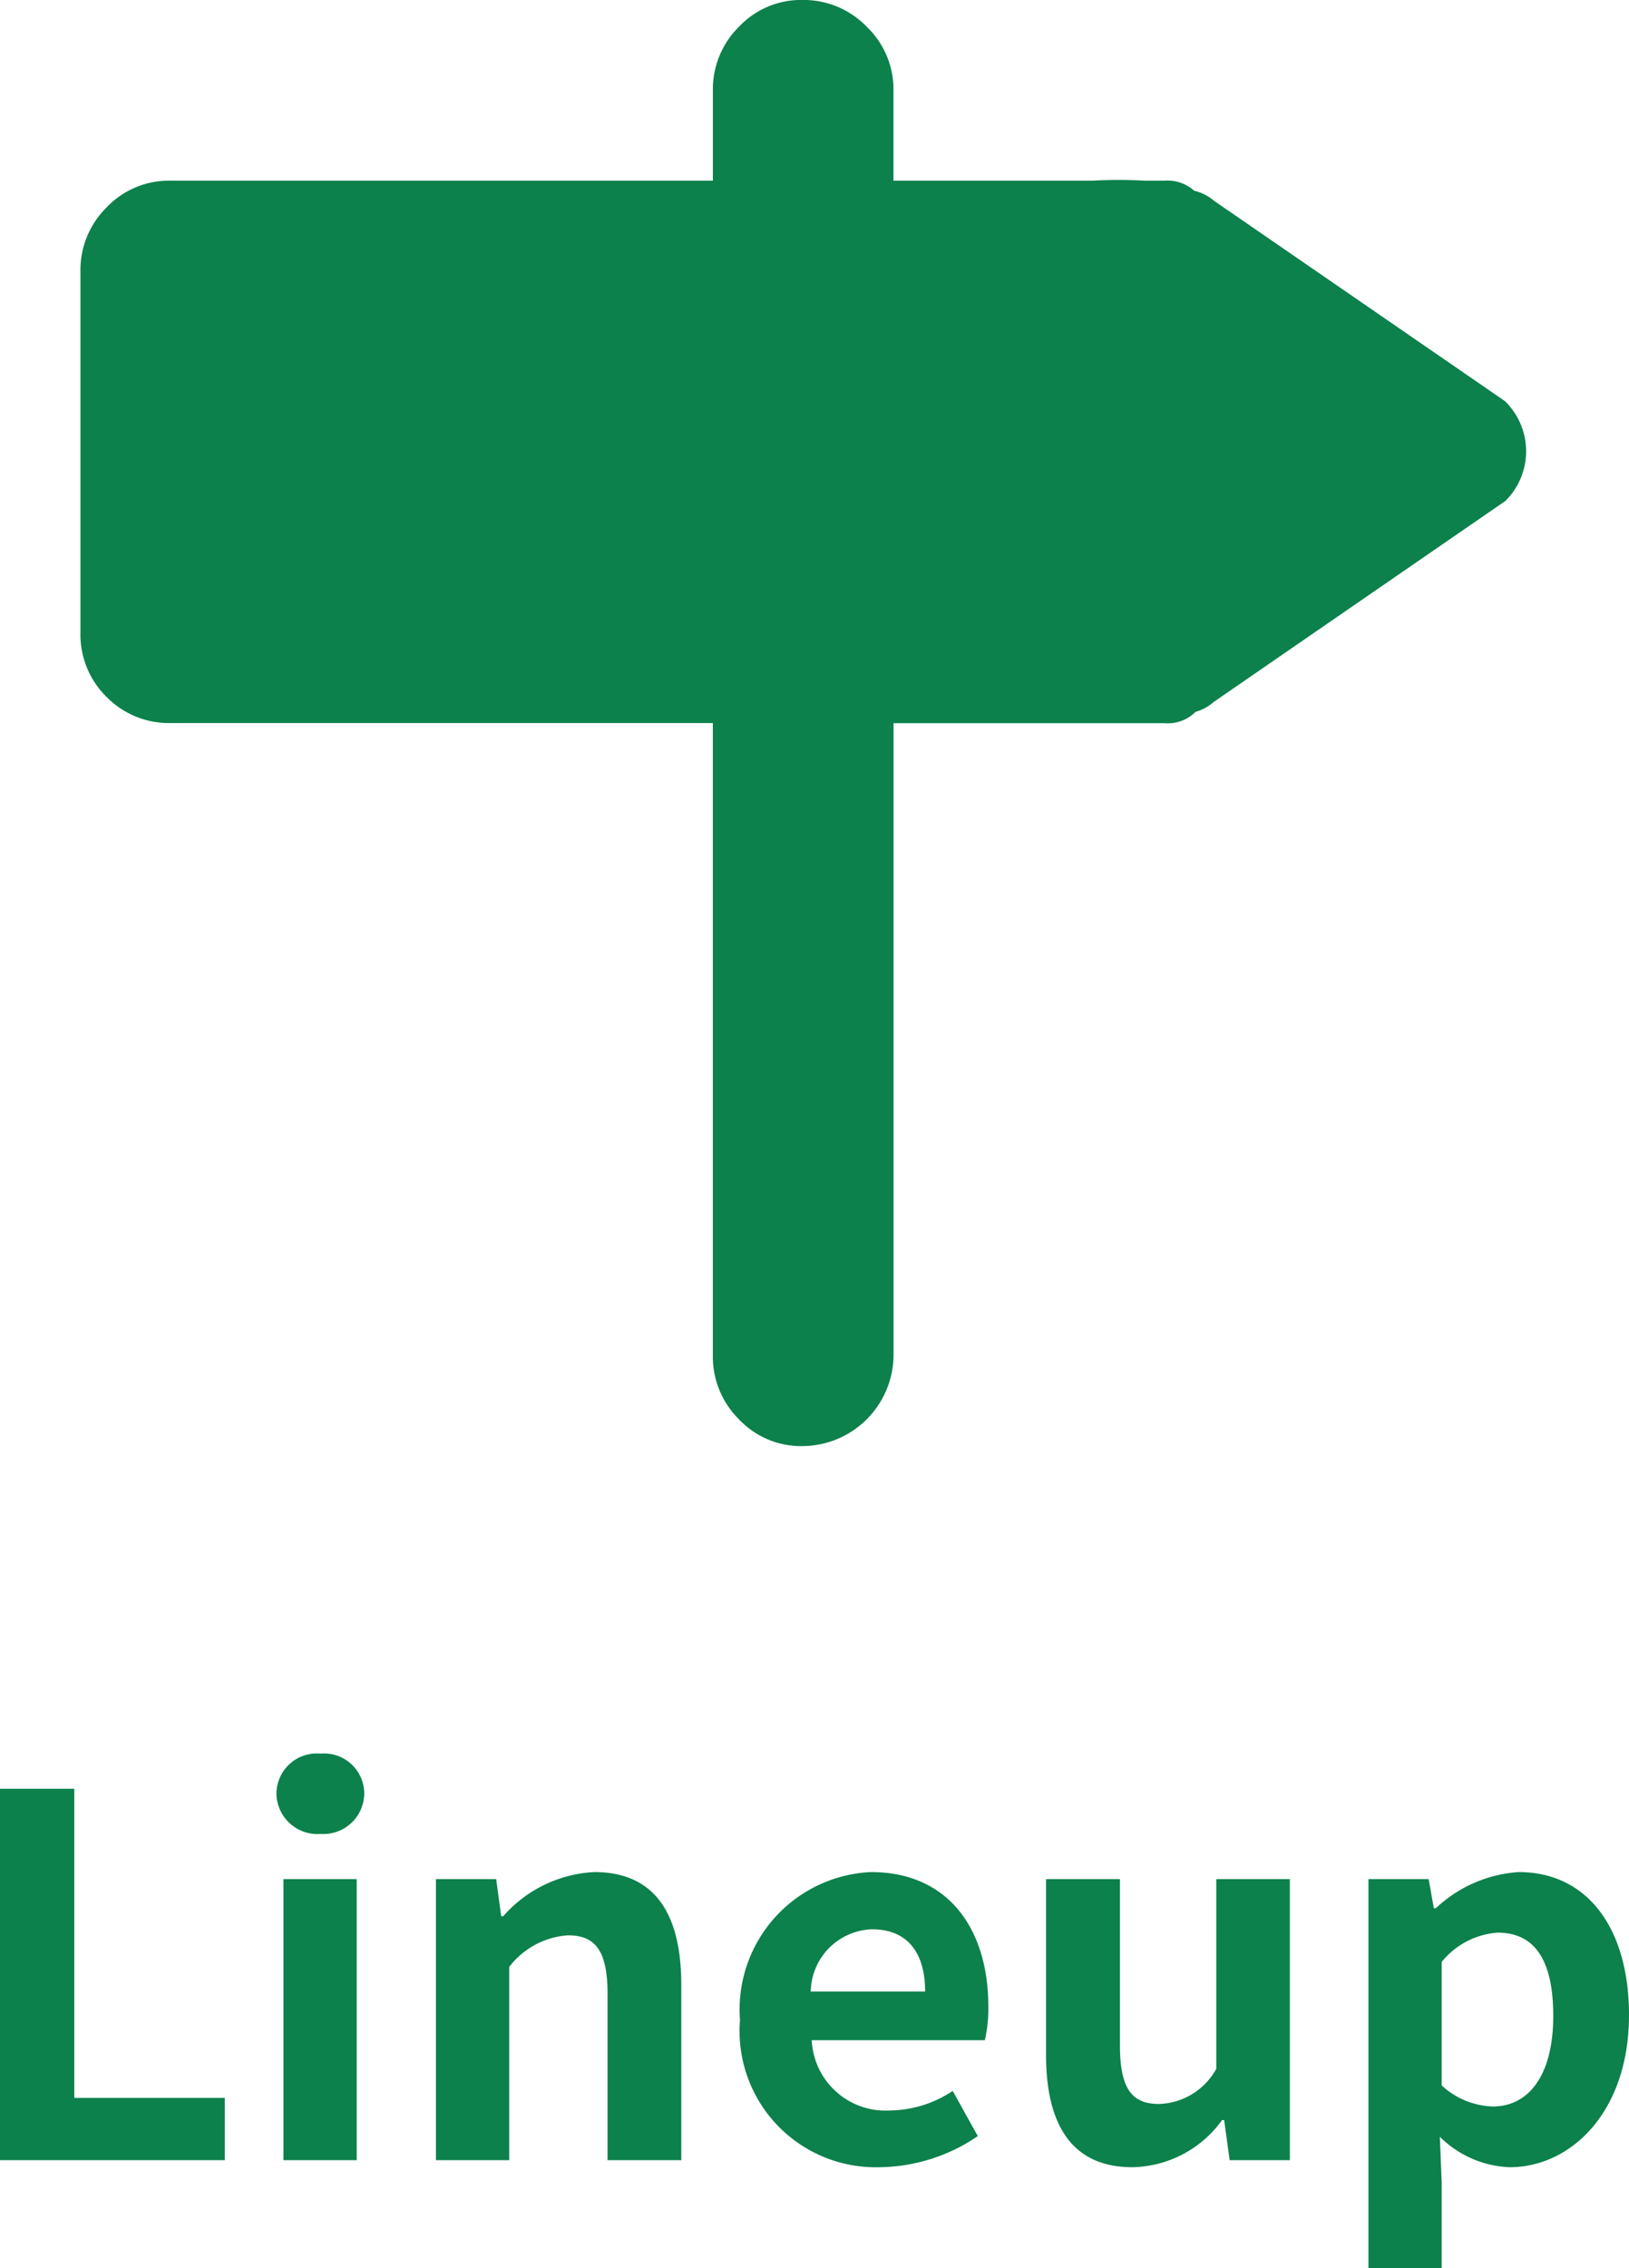 <?xml version="1.0" encoding="UTF-8"?> <svg xmlns="http://www.w3.org/2000/svg" width="48.705" height="67.781" viewBox="0 0 48.705 67.781"><g id="グループ_93" data-name="グループ 93" transform="translate(-935.985 -1972.444)"><path id="roadsignright" d="M42.6,14.982,33.9,20.975a1.414,1.414,0,0,1-.549.3,1.172,1.172,0,0,1-.929.338h-8.1V40.517a2.737,2.737,0,0,1-2.722,2.7,2.549,2.549,0,0,1-1.9-.8,2.635,2.635,0,0,1-.781-1.9V21.609H2.712a2.61,2.61,0,0,1-1.92-.781,2.609,2.609,0,0,1-.781-1.919V8.1A2.629,2.629,0,0,1,.792,6.2a2.577,2.577,0,0,1,1.92-.8H18.92V2.7A2.629,2.629,0,0,1,19.7.8,2.552,2.552,0,0,1,21.6,0a2.622,2.622,0,0,1,1.92.8,2.589,2.589,0,0,1,.8,1.9V5.4h5.951a14.514,14.514,0,0,1,1.562,0h.591a1.2,1.2,0,0,1,.887.3,1.426,1.426,0,0,1,.591.3L42.6,11.987a2.09,2.09,0,0,1,0,3Z" transform="translate(938.379 1972.443)" fill="#0c814b"></path><path id="パス_37" data-name="パス 37" d="M-24.015,0h6.72V-1.86h-4.5V-11.1h-2.22Zm8.475,0h2.19V-8.4h-2.19Zm1.11-9.75a1.221,1.221,0,0,0,1.305-1.2,1.2,1.2,0,0,0-1.305-1.2,1.208,1.208,0,0,0-1.32,1.2A1.226,1.226,0,0,0-14.43-9.75ZM-10.98,0h2.19V-5.775A2.413,2.413,0,0,1-7.035-6.72c.825,0,1.185.465,1.185,1.755V0h2.205V-5.235c0-2.115-.78-3.375-2.6-3.375A3.872,3.872,0,0,0-8.97-7.29h-.06L-9.18-8.4h-1.8ZM2.28.21A5.3,5.3,0,0,0,5.22-.72L4.47-2.07a3.462,3.462,0,0,1-1.89.585,2.207,2.207,0,0,1-2.325-2.1H5.43A4.1,4.1,0,0,0,5.535-4.59c0-2.325-1.2-4.02-3.51-4.02A4.112,4.112,0,0,0-1.89-4.185,4.07,4.07,0,0,0,2.28.21ZM.225-5.04A1.894,1.894,0,0,1,2.055-6.9c1.08,0,1.59.72,1.59,1.86ZM9.84.21A3.376,3.376,0,0,0,12.525-1.2h.06L12.75,0h1.8V-8.4h-2.2v5.67a2.024,2.024,0,0,1-1.71,1.05c-.81,0-1.17-.45-1.17-1.755V-8.4H7.26v5.25C7.26-1.05,8.04.21,9.84.21ZM16.9,3.225h2.19V.675L19.035-.7A3.122,3.122,0,0,0,21.12.21c1.845,0,3.57-1.665,3.57-4.545,0-2.58-1.23-4.275-3.3-4.275a3.988,3.988,0,0,0-2.475,1.08h-.06L18.7-8.4H16.9Zm3.72-4.83a2.35,2.35,0,0,1-1.53-.63v-3.69A2.368,2.368,0,0,1,20.76-6.8c1.155,0,1.665.885,1.665,2.49C22.425-2.475,21.645-1.605,20.625-1.605Z" transform="translate(960 2037)" fill="#0c814b"></path></g></svg> 